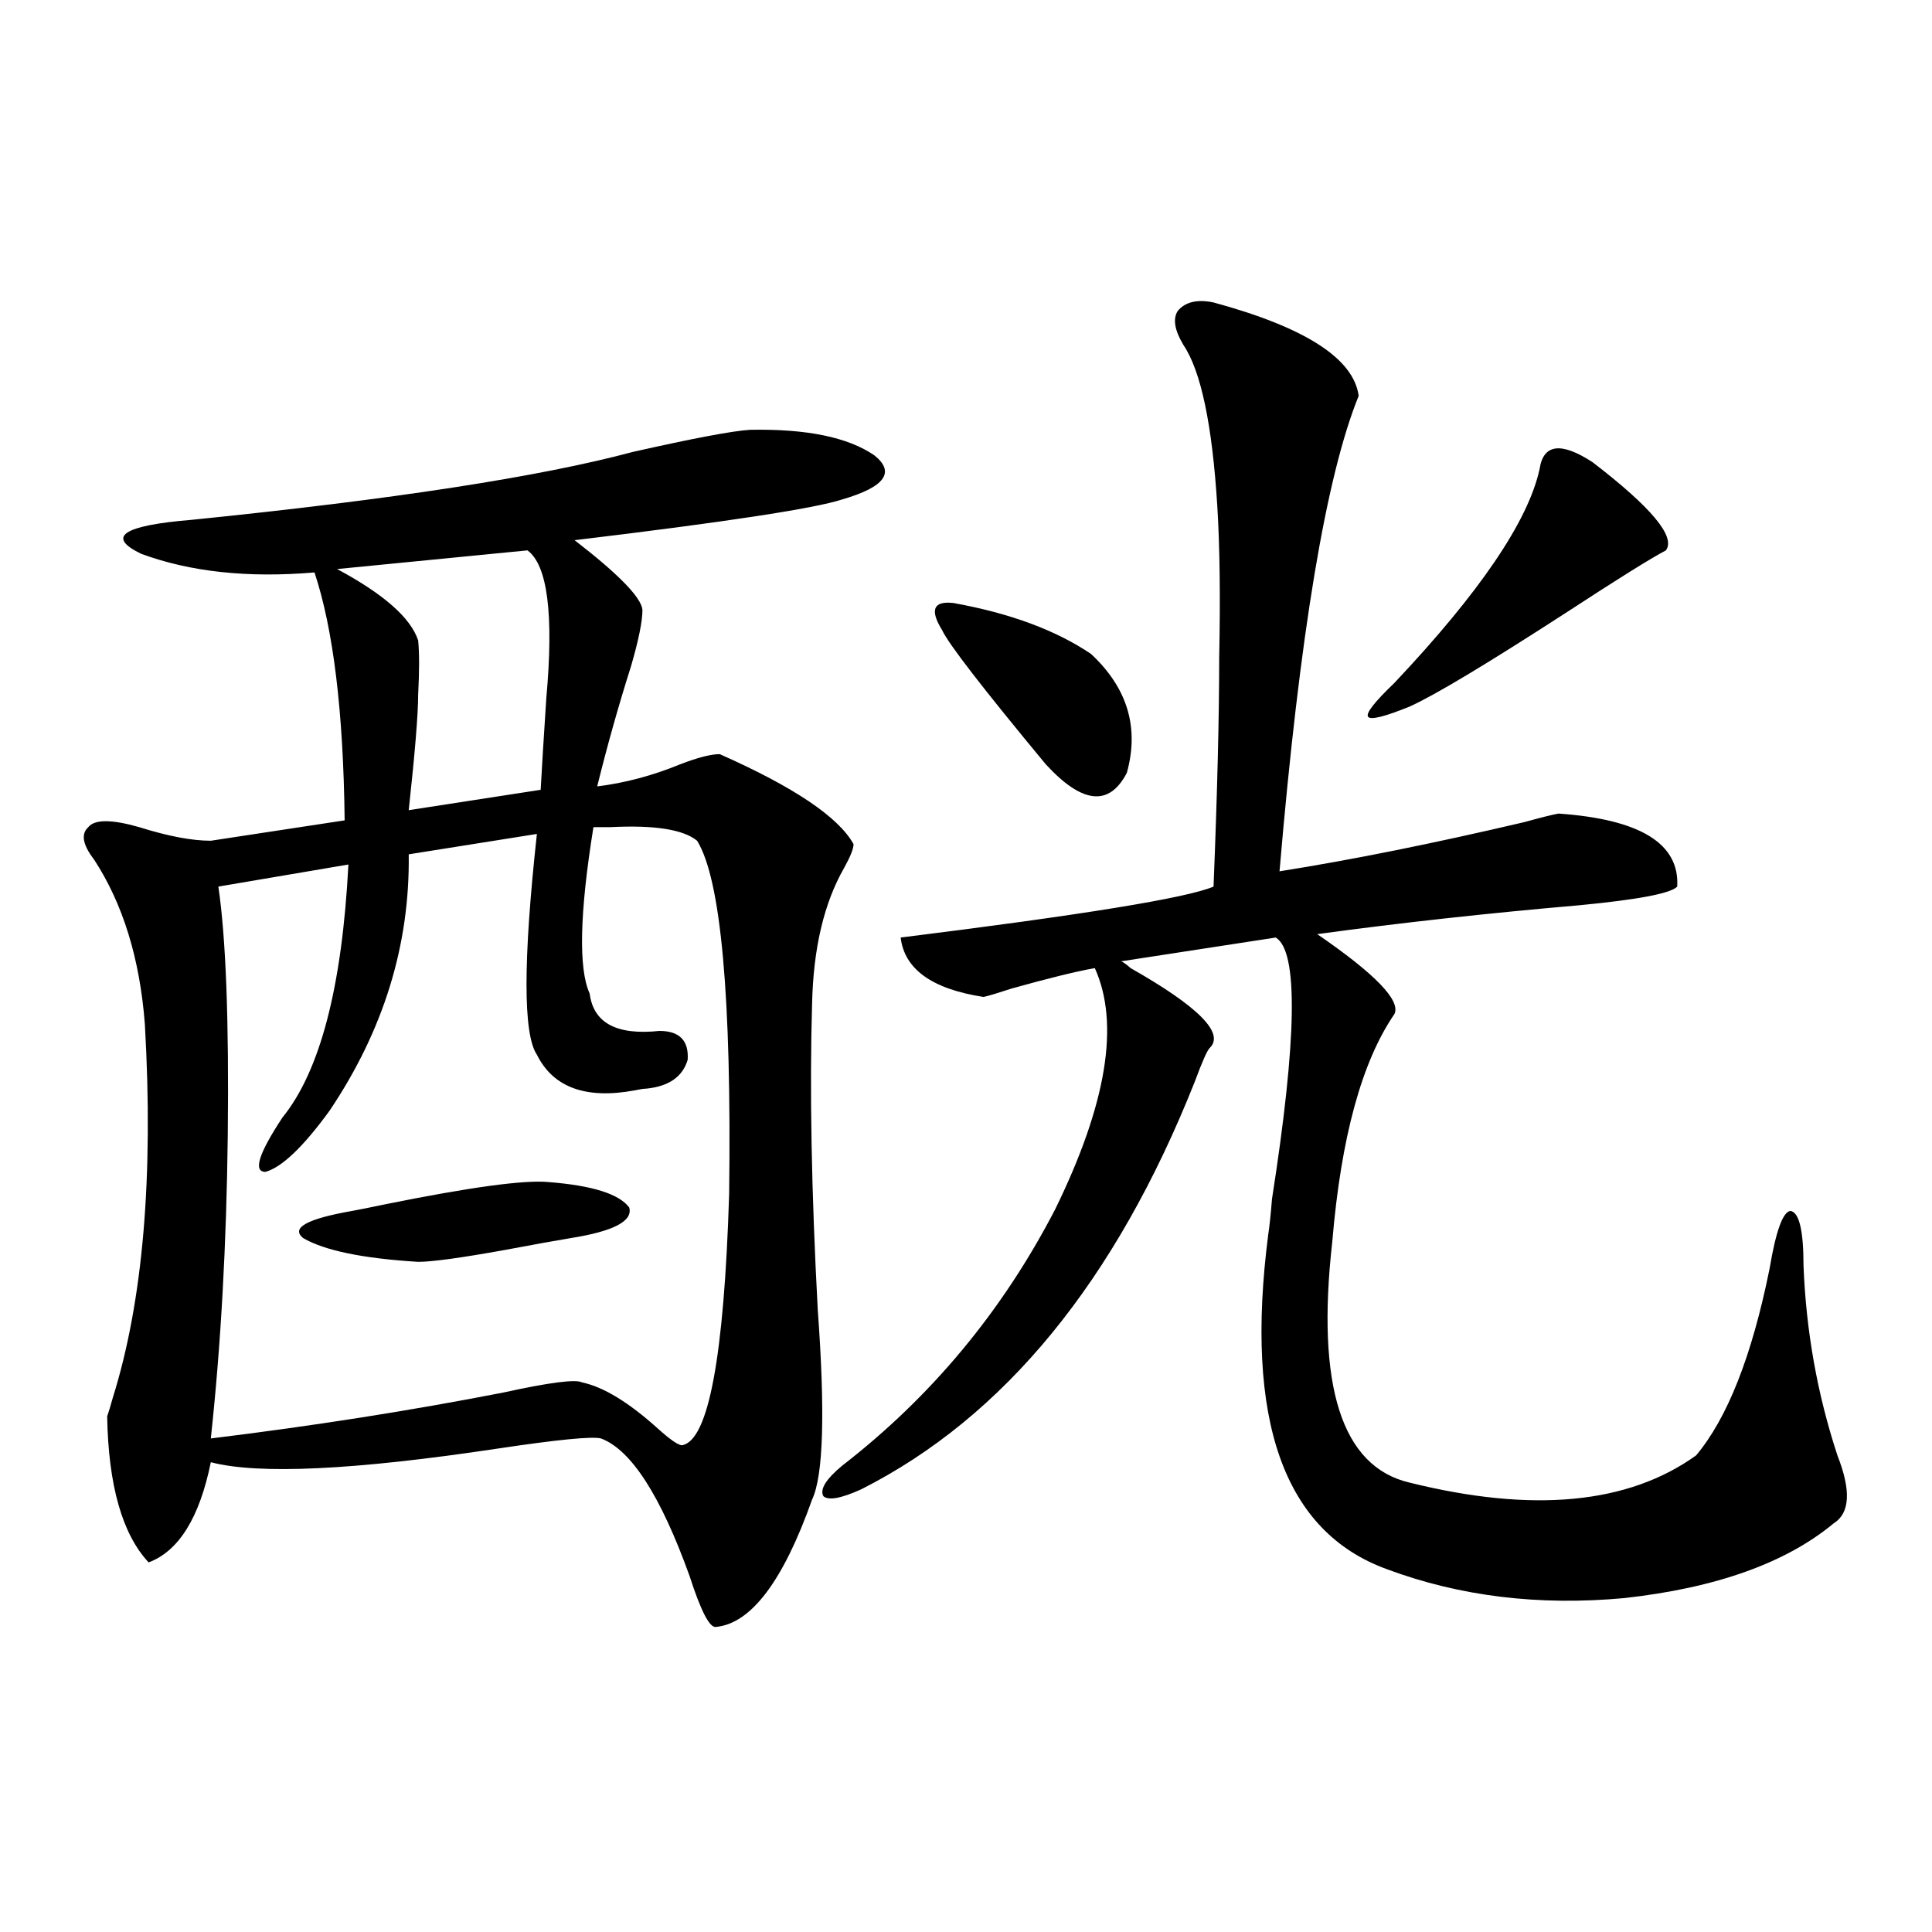 <?xml version="1.0" encoding="utf-8"?>
<!-- Generator: Adobe Illustrator 16.0.0, SVG Export Plug-In . SVG Version: 6.00 Build 0)  -->
<!DOCTYPE svg PUBLIC "-//W3C//DTD SVG 1.1//EN" "http://www.w3.org/Graphics/SVG/1.1/DTD/svg11.dtd">
<svg version="1.1" id="图层_1" xmlns="http://www.w3.org/2000/svg" xmlns:xlink="http://www.w3.org/1999/xlink" x="0px" y="0px"
	 width="1000px" height="1000px" viewBox="0 0 1000 1000" enable-background="new 0 0 1000 1000" xml:space="preserve">
<path d="M388.137,222.469c29.268-0.577,50.73,3.817,64.389,13.184c11.052,8.789,5.519,16.411-16.585,22.852
	c-14.313,4.696-60.486,11.728-138.533,21.094c22.759,17.578,34.466,29.595,35.121,36.035c0,5.864-1.951,15.532-5.854,29.004
	c-6.509,20.517-12.362,41.309-17.561,62.402c14.299-1.758,28.612-5.562,42.926-11.426c9.101-3.516,15.93-5.273,20.487-5.273
	c38.368,17.001,61.462,32.52,69.267,46.582c0,2.349-1.631,6.454-4.878,12.305c-10.411,18.169-15.944,41.61-16.585,70.313
	c-1.311,44.536-0.335,97.271,2.927,158.203c3.902,53.325,2.927,86.133-2.927,98.438c-14.969,42.188-31.554,64.16-49.755,65.918
	c-3.262,0.577-7.805-8.212-13.658-26.367c-14.969-41.597-30.243-65.327-45.853-71.191c-4.558-1.167-22.438,0.591-53.657,5.273
	c-74.145,11.138-123.579,13.485-148.289,7.031c-5.854,28.716-16.585,46.005-32.194,51.855
	c-13.658-14.64-20.822-39.839-21.463-75.586c0.641-1.758,1.616-4.972,2.927-9.668c15.609-49.796,21.128-114.258,16.585-193.359
	c-2.606-33.976-11.387-62.402-26.341-85.254c-5.854-7.608-6.829-13.184-2.927-16.699c3.247-4.093,12.027-4.093,26.341,0
	c14.954,4.696,27.316,7.031,37.072,7.031l69.267-10.547c-0.655-56.25-5.854-99.015-15.609-128.32
	c-34.48,2.938-64.389-0.288-89.754-9.668c-18.216-8.789-9.436-14.64,26.341-17.578c104.053-10.547,180.148-22.261,228.287-35.156
	C358.869,226.863,379.021,223.06,388.137,222.469z M307.163,428.133c-7.164,44.536-7.805,73.251-1.951,86.133
	c1.951,15.243,13.979,21.685,36.097,19.336c10.396,0,15.274,4.985,14.634,14.941c-2.606,8.789-9.756,13.774-21.463,14.941
	c-1.311,0-3.262,0.302-5.854,0.879c-25.365,4.696-42.285-1.456-50.73-18.457c-7.164-10.547-7.164-48.628,0-114.258l-66.34,10.547
	c0.641,46.884-13.018,91.118-40.975,132.715c-13.658,18.759-24.725,29.306-33.17,31.641c-6.509,0-3.582-9.366,8.78-28.125
	c19.512-24.019,30.884-67.676,34.146-130.957l-67.315,11.426c3.902,26.367,5.519,69.146,4.878,128.32
	c-0.655,56.841-3.582,109.286-8.78,157.324c52.682-6.44,103.077-14.351,151.216-23.73c24.055-5.273,37.713-7.031,40.975-5.273
	c11.052,2.349,24.055,10.259,39.023,23.73c6.494,5.864,10.731,8.789,12.683,8.789c13.658-2.335,21.783-45.703,24.39-130.078
	c1.296-101.953-4.237-162.886-16.585-182.813c-7.164-5.851-22.118-8.198-44.877-7.031
	C312.041,428.133,309.114,428.133,307.163,428.133z M283.749,611.824c22.759,1.758,36.737,6.152,41.95,13.184
	c1.951,7.031-8.14,12.305-30.243,15.82c-7.164,1.181-18.536,3.228-34.146,6.152c-22.773,4.106-37.728,6.152-44.877,6.152
	c-28.627-1.758-48.459-5.851-59.511-12.305c-6.509-5.273,1.951-9.956,25.365-14.063c3.247-0.577,9.101-1.758,17.561-3.516
	C243.415,614.461,271.387,610.657,283.749,611.824z M273.018,284.871l-98.534,9.668c24.055,12.896,38.048,25.2,41.95,36.914
	c0.641,6.454,0.641,15.82,0,28.125c0,9.97-1.631,29.883-4.878,59.766l68.291-10.547c0.641-11.714,1.616-27.534,2.927-47.461
	C286.676,317.981,283.414,292.493,273.018,284.871z M628.131,156.551c47.469,12.896,72.514,29.004,75.12,48.34
	c-16.92,41.61-30.578,123.638-40.975,246.094c37.072-5.851,79.343-14.351,126.826-25.488c8.445-2.335,14.299-3.804,17.561-4.395
	c42.271,2.938,62.758,15.532,61.462,37.793c-3.262,3.516-20.167,6.743-50.73,9.668c-47.483,4.106-92.681,9.091-135.606,14.941
	c29.908,20.517,43.246,34.277,39.999,41.309c-16.92,24.609-27.651,63.872-32.194,117.773c-8.46,75.009,4.878,116.606,39.999,124.805
	c63.733,15.82,113.168,11.138,148.289-14.063c16.25-19.336,28.933-51.554,38.048-96.68c3.247-19.336,6.829-29.292,10.731-29.883
	c4.543,0.591,6.829,9.97,6.829,28.125c1.296,33.989,7.149,66.797,17.561,98.438c7.149,18.169,6.494,29.883-1.951,35.156
	c-24.725,20.517-60.821,33.398-108.29,38.672c-44.236,4.093-85.211-0.879-122.924-14.941
	c-53.337-19.336-73.824-77.042-61.462-173.145c0.641-4.093,1.296-10.245,1.951-18.457c13.003-83.194,13.658-128.32,1.951-135.352
	l-79.998,12.305c1.296,0.591,2.927,1.758,4.878,3.516c35.121,19.927,48.779,33.7,40.975,41.309
	c-1.311,1.181-3.902,7.031-7.805,17.578C577.4,663.103,519.841,733.415,445.696,770.906c-10.411,4.696-16.92,5.864-19.512,3.516
	c-1.951-3.516,1.296-8.789,9.756-15.82c46.173-35.733,82.925-79.98,110.241-132.715c26.661-54.492,33.49-96.089,20.487-124.805
	c-9.756,1.758-24.069,5.273-42.926,10.547c-7.164,2.349-12.042,3.817-14.634,4.395c-26.676-4.093-40.975-14.351-42.926-30.762
	c94.297-11.714,148.289-20.503,161.947-26.367c1.951-48.628,2.927-88.179,2.927-118.652c0.641-31.05,0.32-57.129-0.976-78.223
	c-2.606-42.188-8.46-70.011-17.561-83.496c-4.558-7.608-5.533-13.472-2.927-17.578C613.497,156.263,619.671,154.793,628.131,156.551
	z M493.5,312.117c29.268,5.273,53.002,14.063,71.218,26.367c18.856,17.578,25.03,38.095,18.536,61.523
	c-9.115,17.578-23.094,16.122-41.95-4.395c-32.529-39.249-50.41-62.402-53.657-69.434C481.138,315.633,483.089,310.95,493.5,312.117
	z M824.224,239.168c30.563,23.442,43.246,38.672,38.048,45.703c-7.805,4.106-24.725,14.653-50.73,31.641
	c-41.63,26.958-68.946,43.368-81.949,49.219c-13.018,5.273-20.167,7.031-21.463,5.273c-1.311-1.758,3.247-7.608,13.658-17.578
	c44.222-46.87,69.267-83.784,75.12-110.742C798.858,229.802,807.959,228.621,824.224,239.168z"/>
</svg>
